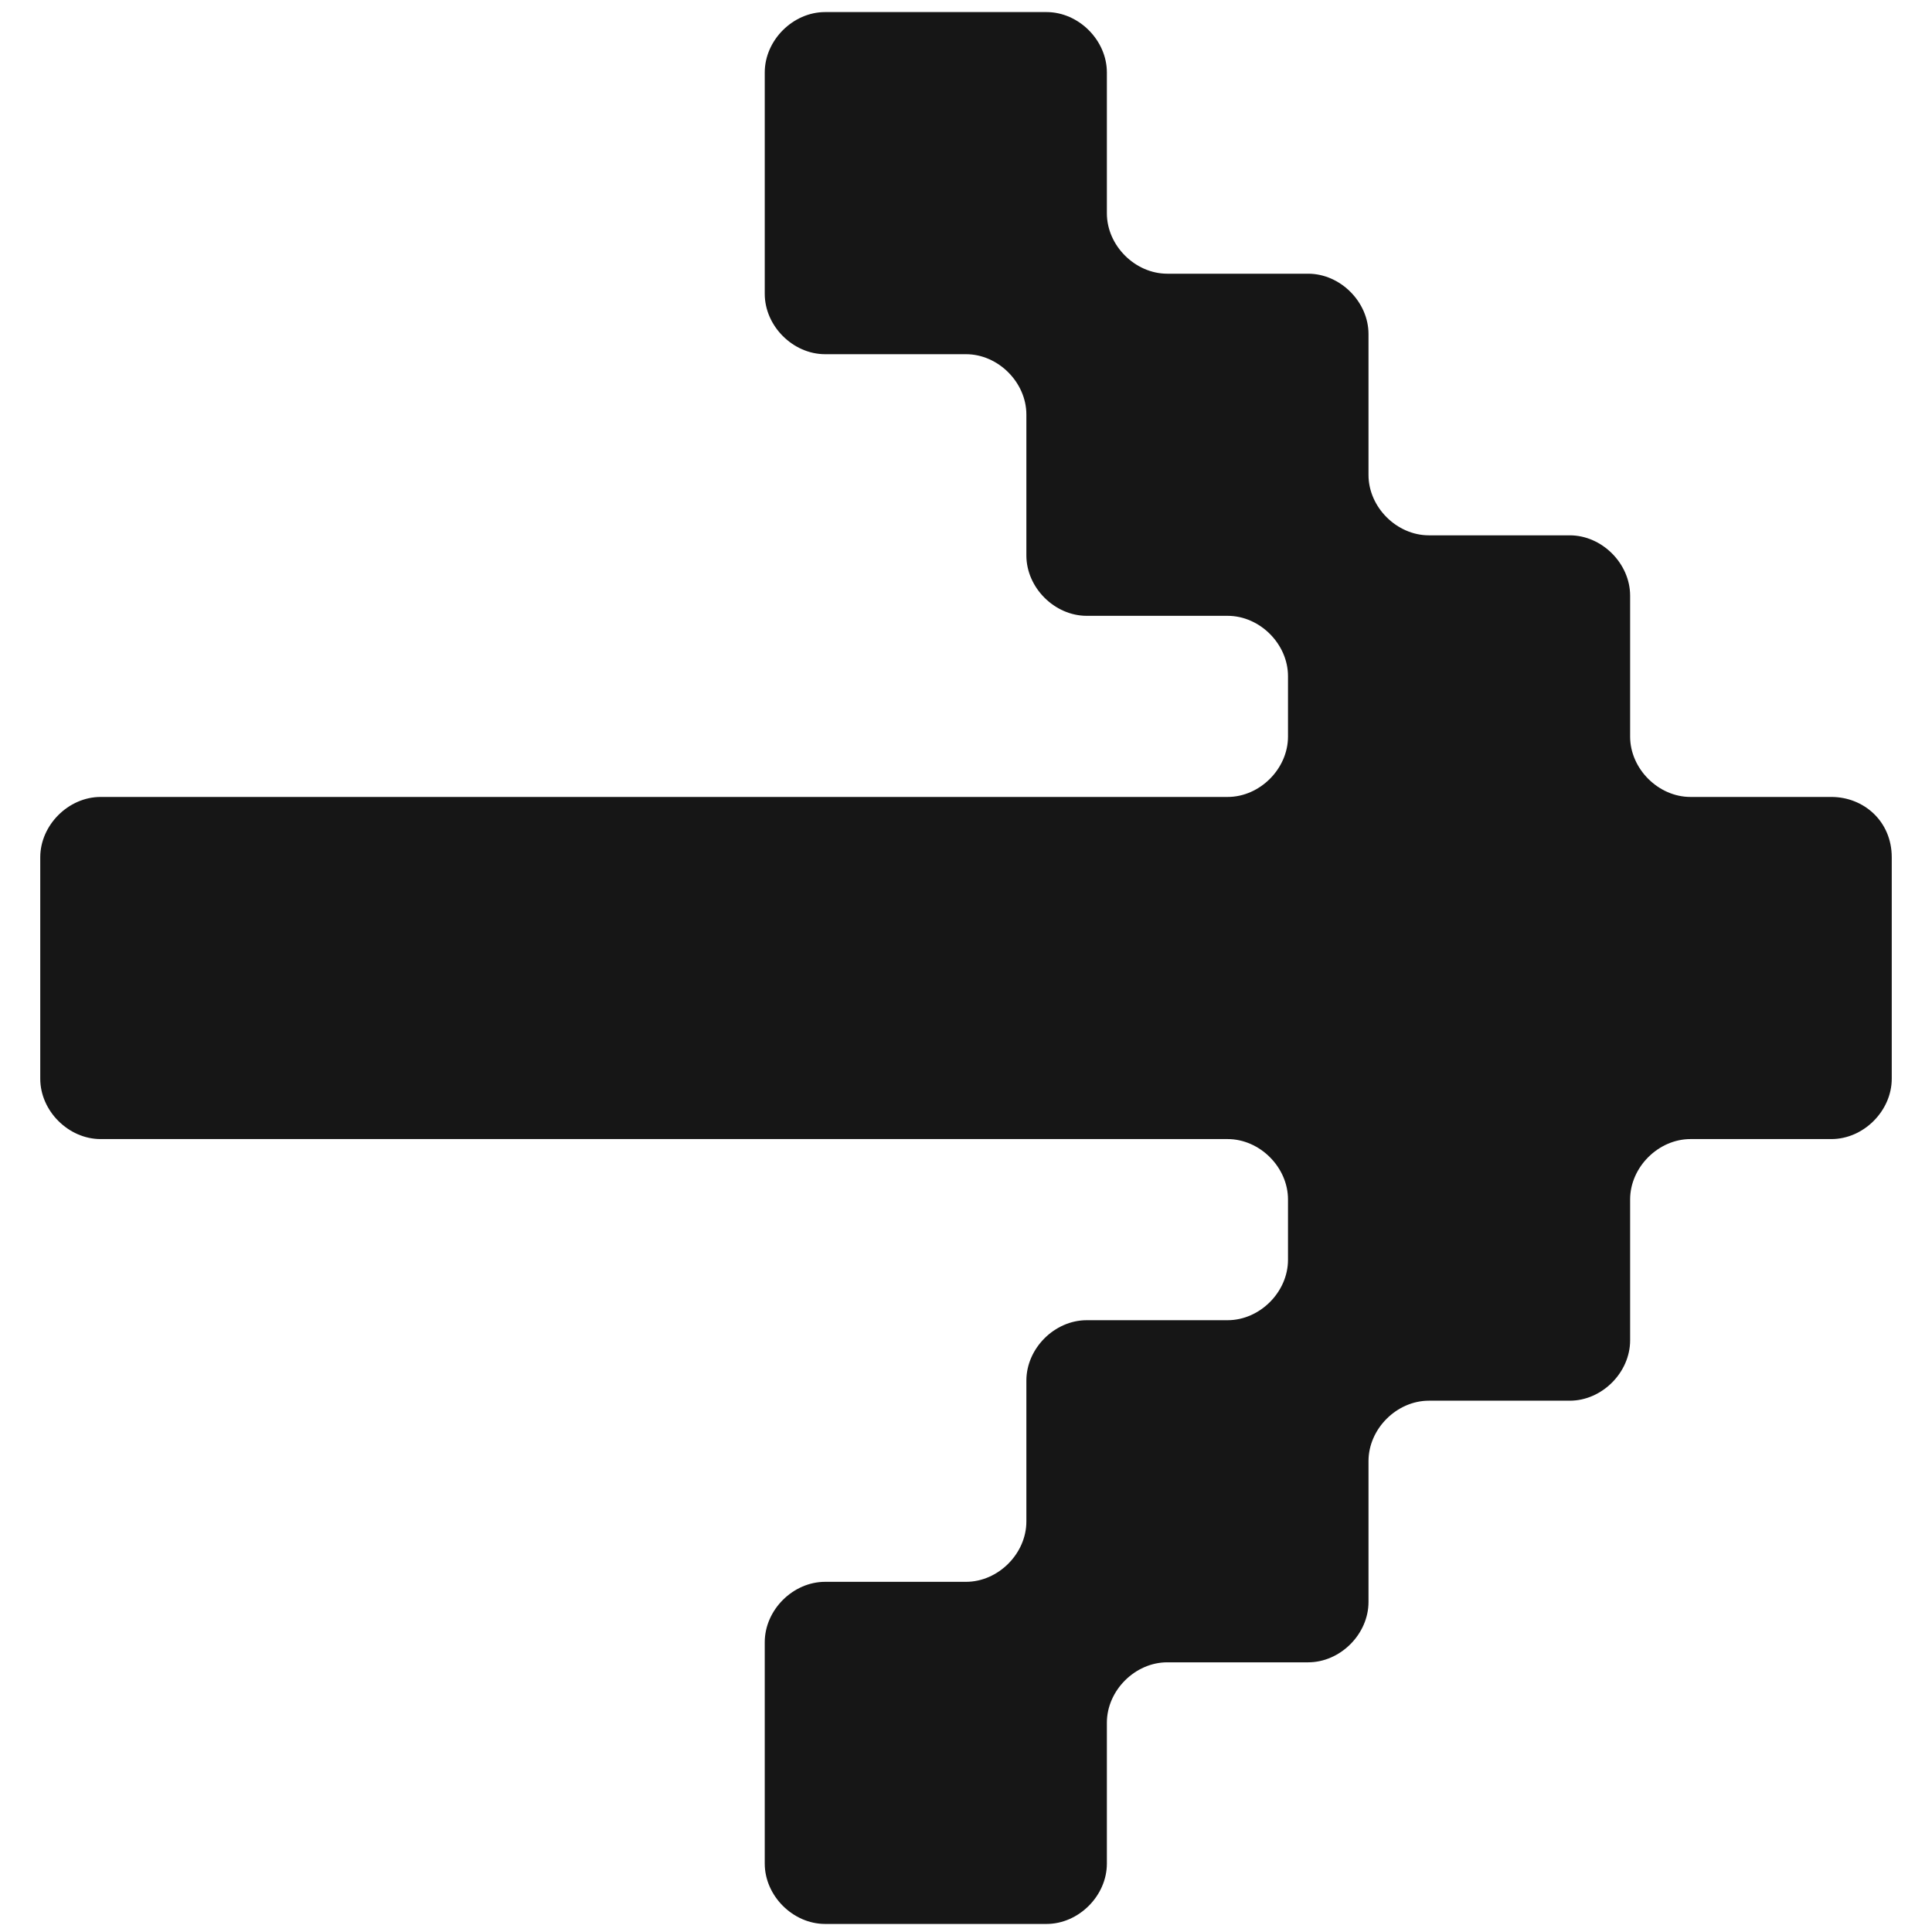 <?xml version="1.0" encoding="UTF-8"?> <!-- Generator: Adobe Illustrator 25.4.1, SVG Export Plug-In . SVG Version: 6.00 Build 0) --> <svg xmlns="http://www.w3.org/2000/svg" xmlns:xlink="http://www.w3.org/1999/xlink" id="Layer_1" x="0px" y="0px" viewBox="0 0 48 48" style="enable-background:new 0 0 48 48;" xml:space="preserve"> <style type="text/css"> .st0{fill:#161616;} </style> <path class="st0" d="M45.5,19.8H42c-0.8,0-1.5-0.7-1.5-1.5v-3.5c0-0.8-0.7-1.5-1.5-1.5h-3.5c-0.8,0-1.5-0.7-1.5-1.5V8.3 c0-0.8-0.7-1.5-1.5-1.5H29c-0.8,0-1.5-0.7-1.5-1.5V1.8c0-0.8-0.7-1.5-1.5-1.5h-5.5c-0.8,0-1.5,0.7-1.5,1.5v5.5 c0,0.8,0.7,1.5,1.5,1.5H24c0.8,0,1.5,0.7,1.5,1.5v3.5c0,0.8,0.7,1.5,1.5,1.5h3.5c0.8,0,1.5,0.7,1.5,1.5v1.5c0,0.8-0.7,1.5-1.5,1.5 H19H2.5c-0.8,0-1.5,0.7-1.5,1.5v5.5c0,0.8,0.7,1.5,1.5,1.5H19h11.5c0.8,0,1.5,0.7,1.5,1.5v1.5c0,0.8-0.7,1.5-1.5,1.5H27 c-0.8,0-1.5,0.7-1.5,1.5v3.5c0,0.8-0.7,1.5-1.5,1.5h-3.5c-0.8,0-1.5,0.7-1.5,1.5v5.5c0,0.8,0.7,1.5,1.5,1.5H26 c0.8,0,1.5-0.7,1.5-1.5v-3.5c0-0.8,0.7-1.5,1.5-1.5h3.5c0.8,0,1.5-0.7,1.5-1.5v-3.5c0-0.8,0.7-1.5,1.5-1.5H39c0.8,0,1.5-0.7,1.5-1.5 v-3.5c0-0.8,0.7-1.5,1.5-1.5h3.5c0.8,0,1.5-0.7,1.5-1.5v-5.5C47,20.4,46.3,19.8,45.5,19.8z"></path> </svg> 